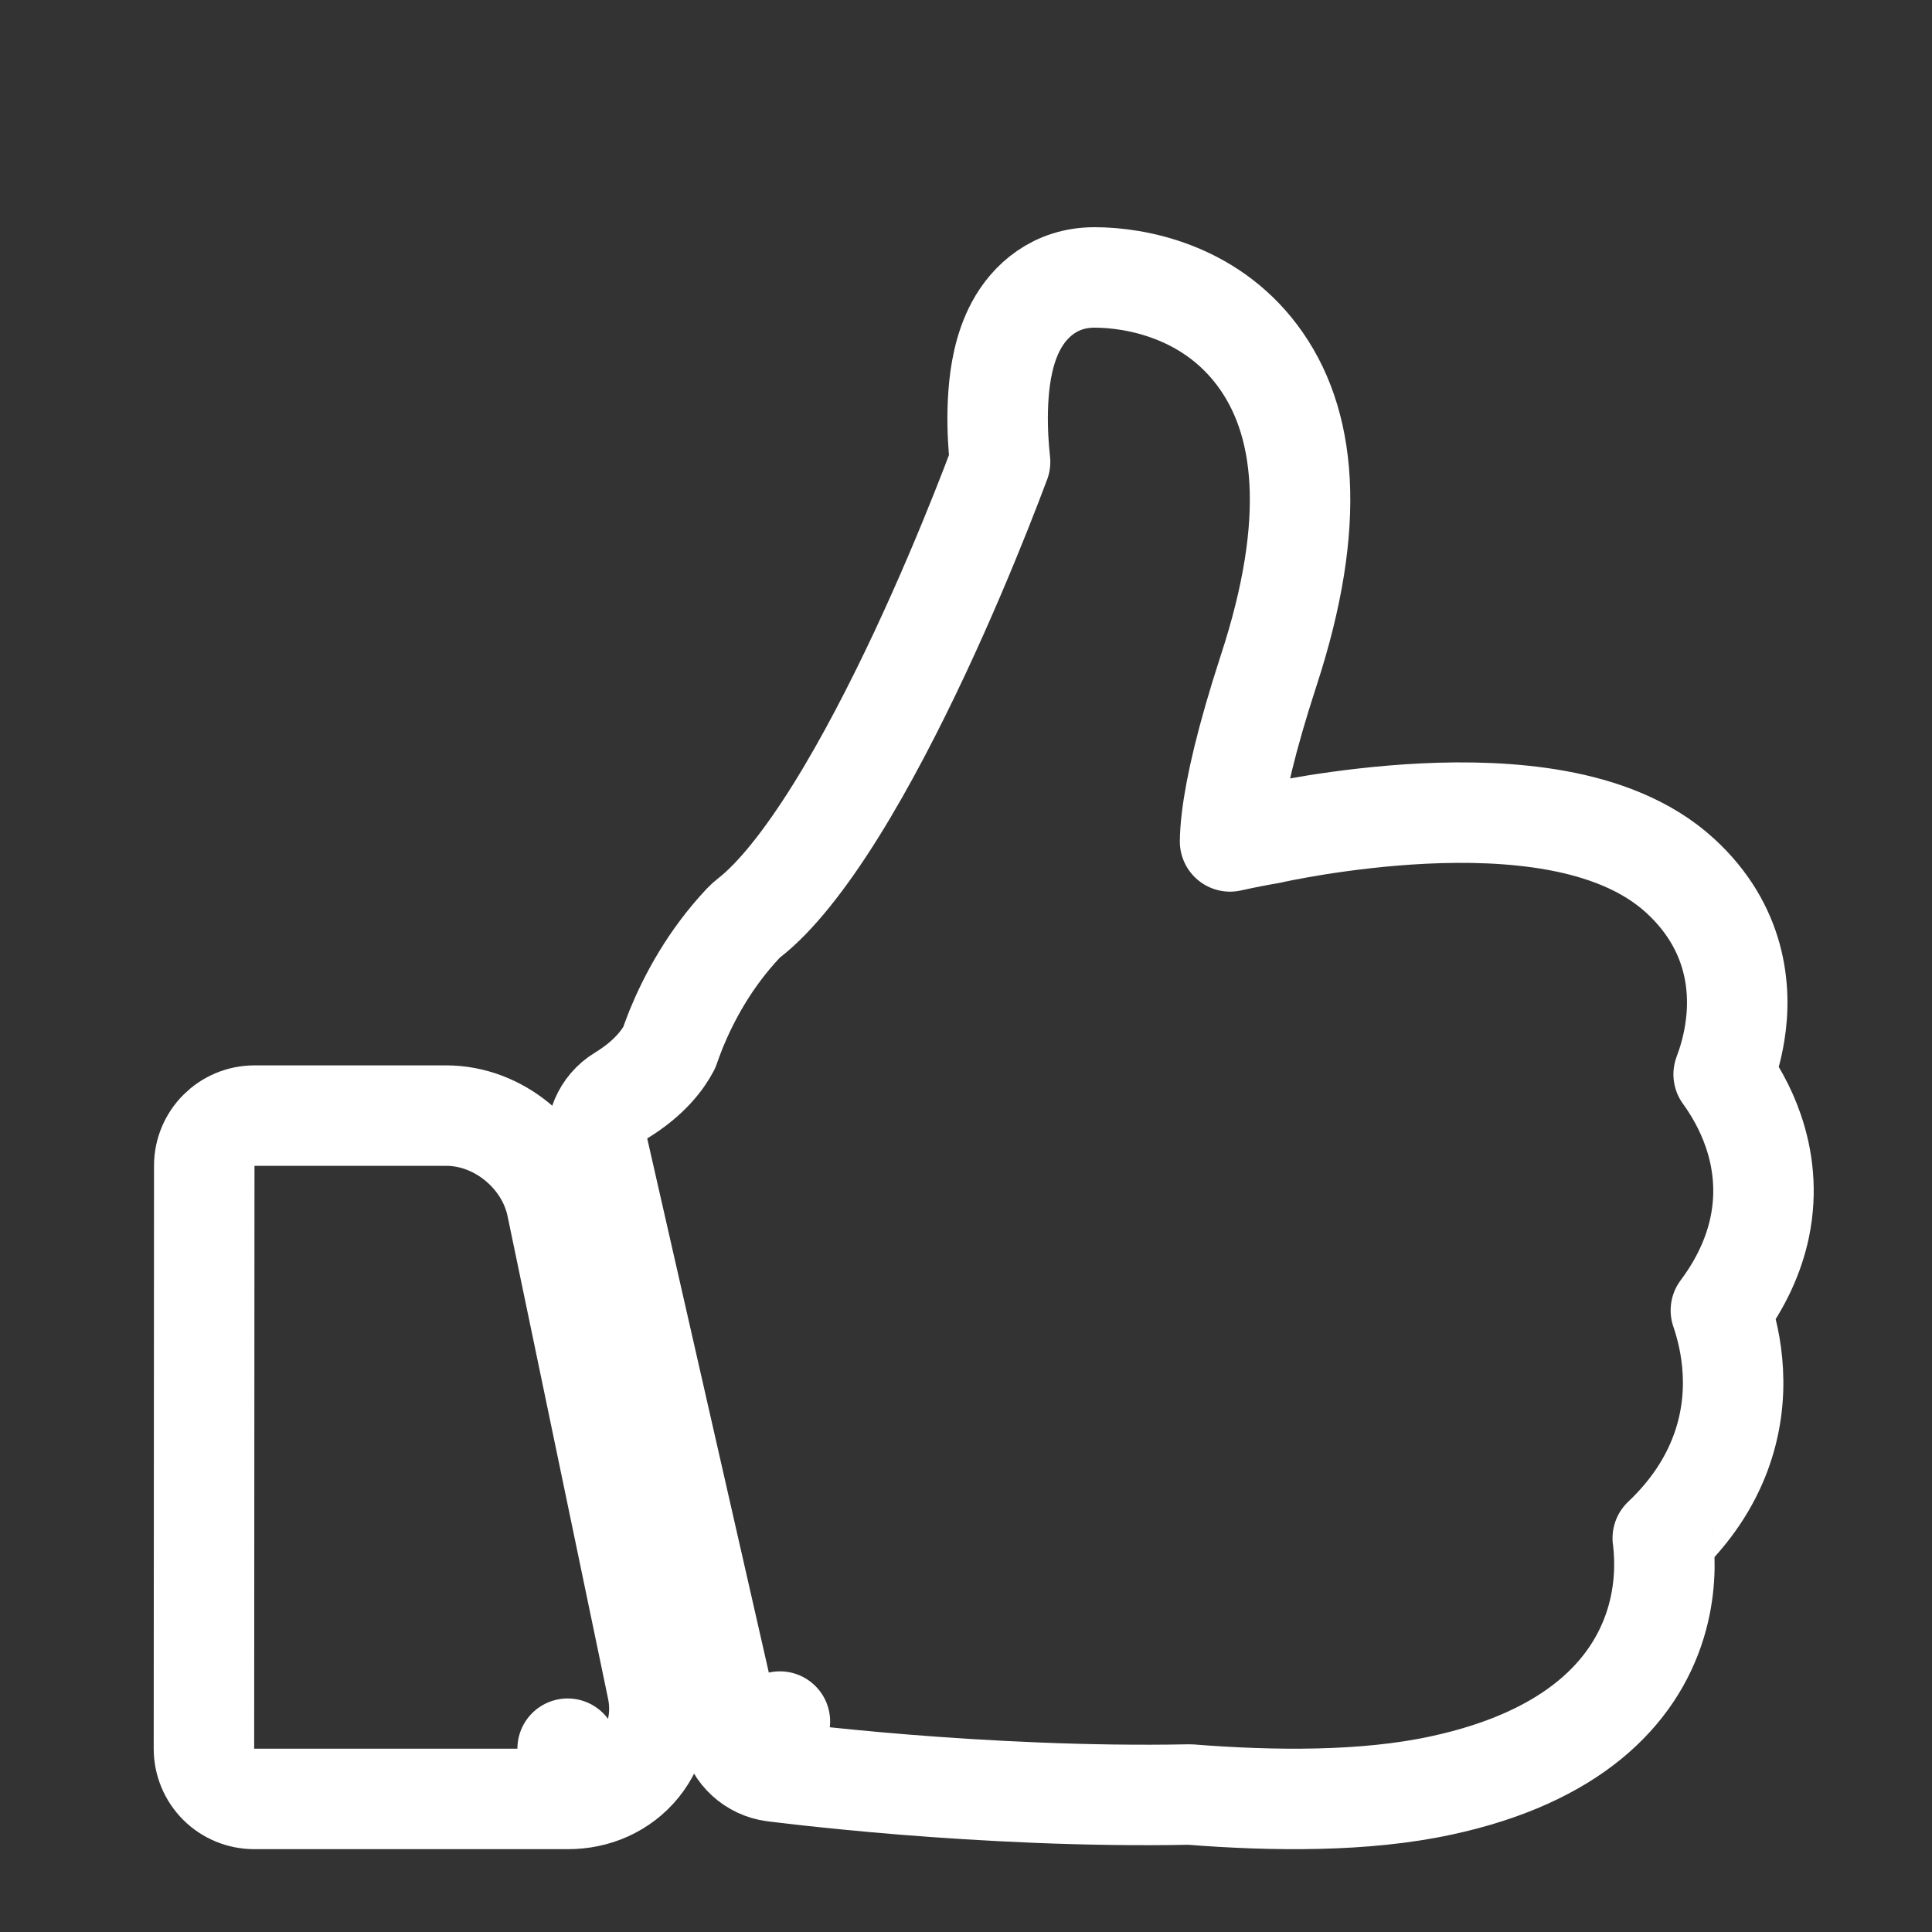 <svg width="25" height="25" viewBox="0 0 25 25" fill="none" xmlns="http://www.w3.org/2000/svg">
<rect x="0" y="0" width="25" height="25" fill="#333333" stroke="none"/>
<path d="M12.926 5.821C12.931 5.88 12.936 5.932 12.941 5.978C12.933 5.997 12.925 6.019 12.916 6.043C12.865 6.179 12.79 6.375 12.694 6.616C12.502 7.098 12.229 7.753 11.904 8.447C11.578 9.142 11.205 9.867 10.814 10.494C10.415 11.133 10.03 11.616 9.694 11.877C9.667 11.898 9.642 11.921 9.619 11.945C9.181 12.41 8.913 12.917 8.748 13.319L8.748 13.319L8.743 13.332C8.712 13.411 8.684 13.487 8.66 13.556C8.584 13.701 8.414 13.946 8.037 14.176C7.798 14.321 7.679 14.603 7.741 14.875L9.459 22.421C9.519 22.687 9.738 22.886 10.008 22.922L10.092 22.277C10.008 22.922 10.008 22.922 10.008 22.922L10.008 22.922L10.008 22.922L10.01 22.922L10.017 22.923L10.041 22.926L10.133 22.937C10.214 22.947 10.33 22.961 10.479 22.977C10.774 23.009 11.196 23.052 11.702 23.093C12.704 23.173 14.045 23.248 15.396 23.221C16.473 23.306 17.665 23.318 18.649 23.104C20.351 22.738 21.149 21.903 21.424 21.008C21.552 20.59 21.551 20.206 21.52 19.932C21.518 19.923 21.517 19.914 21.516 19.904C22.258 19.202 22.458 18.41 22.423 17.75C22.407 17.434 22.338 17.161 22.268 16.956C22.532 16.603 22.694 16.243 22.77 15.884C22.869 15.412 22.808 14.985 22.689 14.637C22.585 14.332 22.435 14.083 22.304 13.902C22.36 13.754 22.414 13.573 22.447 13.369C22.543 12.786 22.461 11.996 21.748 11.338C21.301 10.925 20.708 10.72 20.146 10.617C19.576 10.513 18.97 10.501 18.43 10.527C17.887 10.553 17.39 10.618 17.029 10.675C16.849 10.704 16.701 10.732 16.597 10.752C16.545 10.763 16.504 10.771 16.475 10.777L16.447 10.784C16.277 10.813 16.1 10.847 15.917 10.888C15.918 10.811 15.924 10.712 15.939 10.588C15.988 10.183 16.124 9.575 16.416 8.678C17.046 6.754 16.905 5.437 16.264 4.59C15.638 3.761 14.688 3.59 14.163 3.59C13.655 3.59 13.323 3.891 13.149 4.215C12.993 4.504 12.94 4.839 12.921 5.098C12.9 5.37 12.911 5.633 12.926 5.821Z" stroke="white" stroke-width="1.3" stroke-linejoin="round"/>
<path d="M7.342 23.278C7.705 23.281 8.048 23.132 8.277 22.849C8.505 22.566 8.578 22.201 8.505 21.85C8.505 21.85 8.505 21.85 8.505 21.85L7.204 15.603L7.204 15.603C7.068 14.95 6.449 14.436 5.776 14.436H3.293C2.934 14.436 2.643 14.726 2.643 15.085L2.639 22.628C2.639 22.8 2.707 22.966 2.829 23.088C2.951 23.21 3.117 23.278 3.289 23.278H7.342ZM7.342 23.278C7.34 23.278 7.339 23.278 7.338 23.278L7.345 22.628V23.278H7.342Z" stroke="white" stroke-width="1.3" stroke-linejoin="round"/>
</svg>
